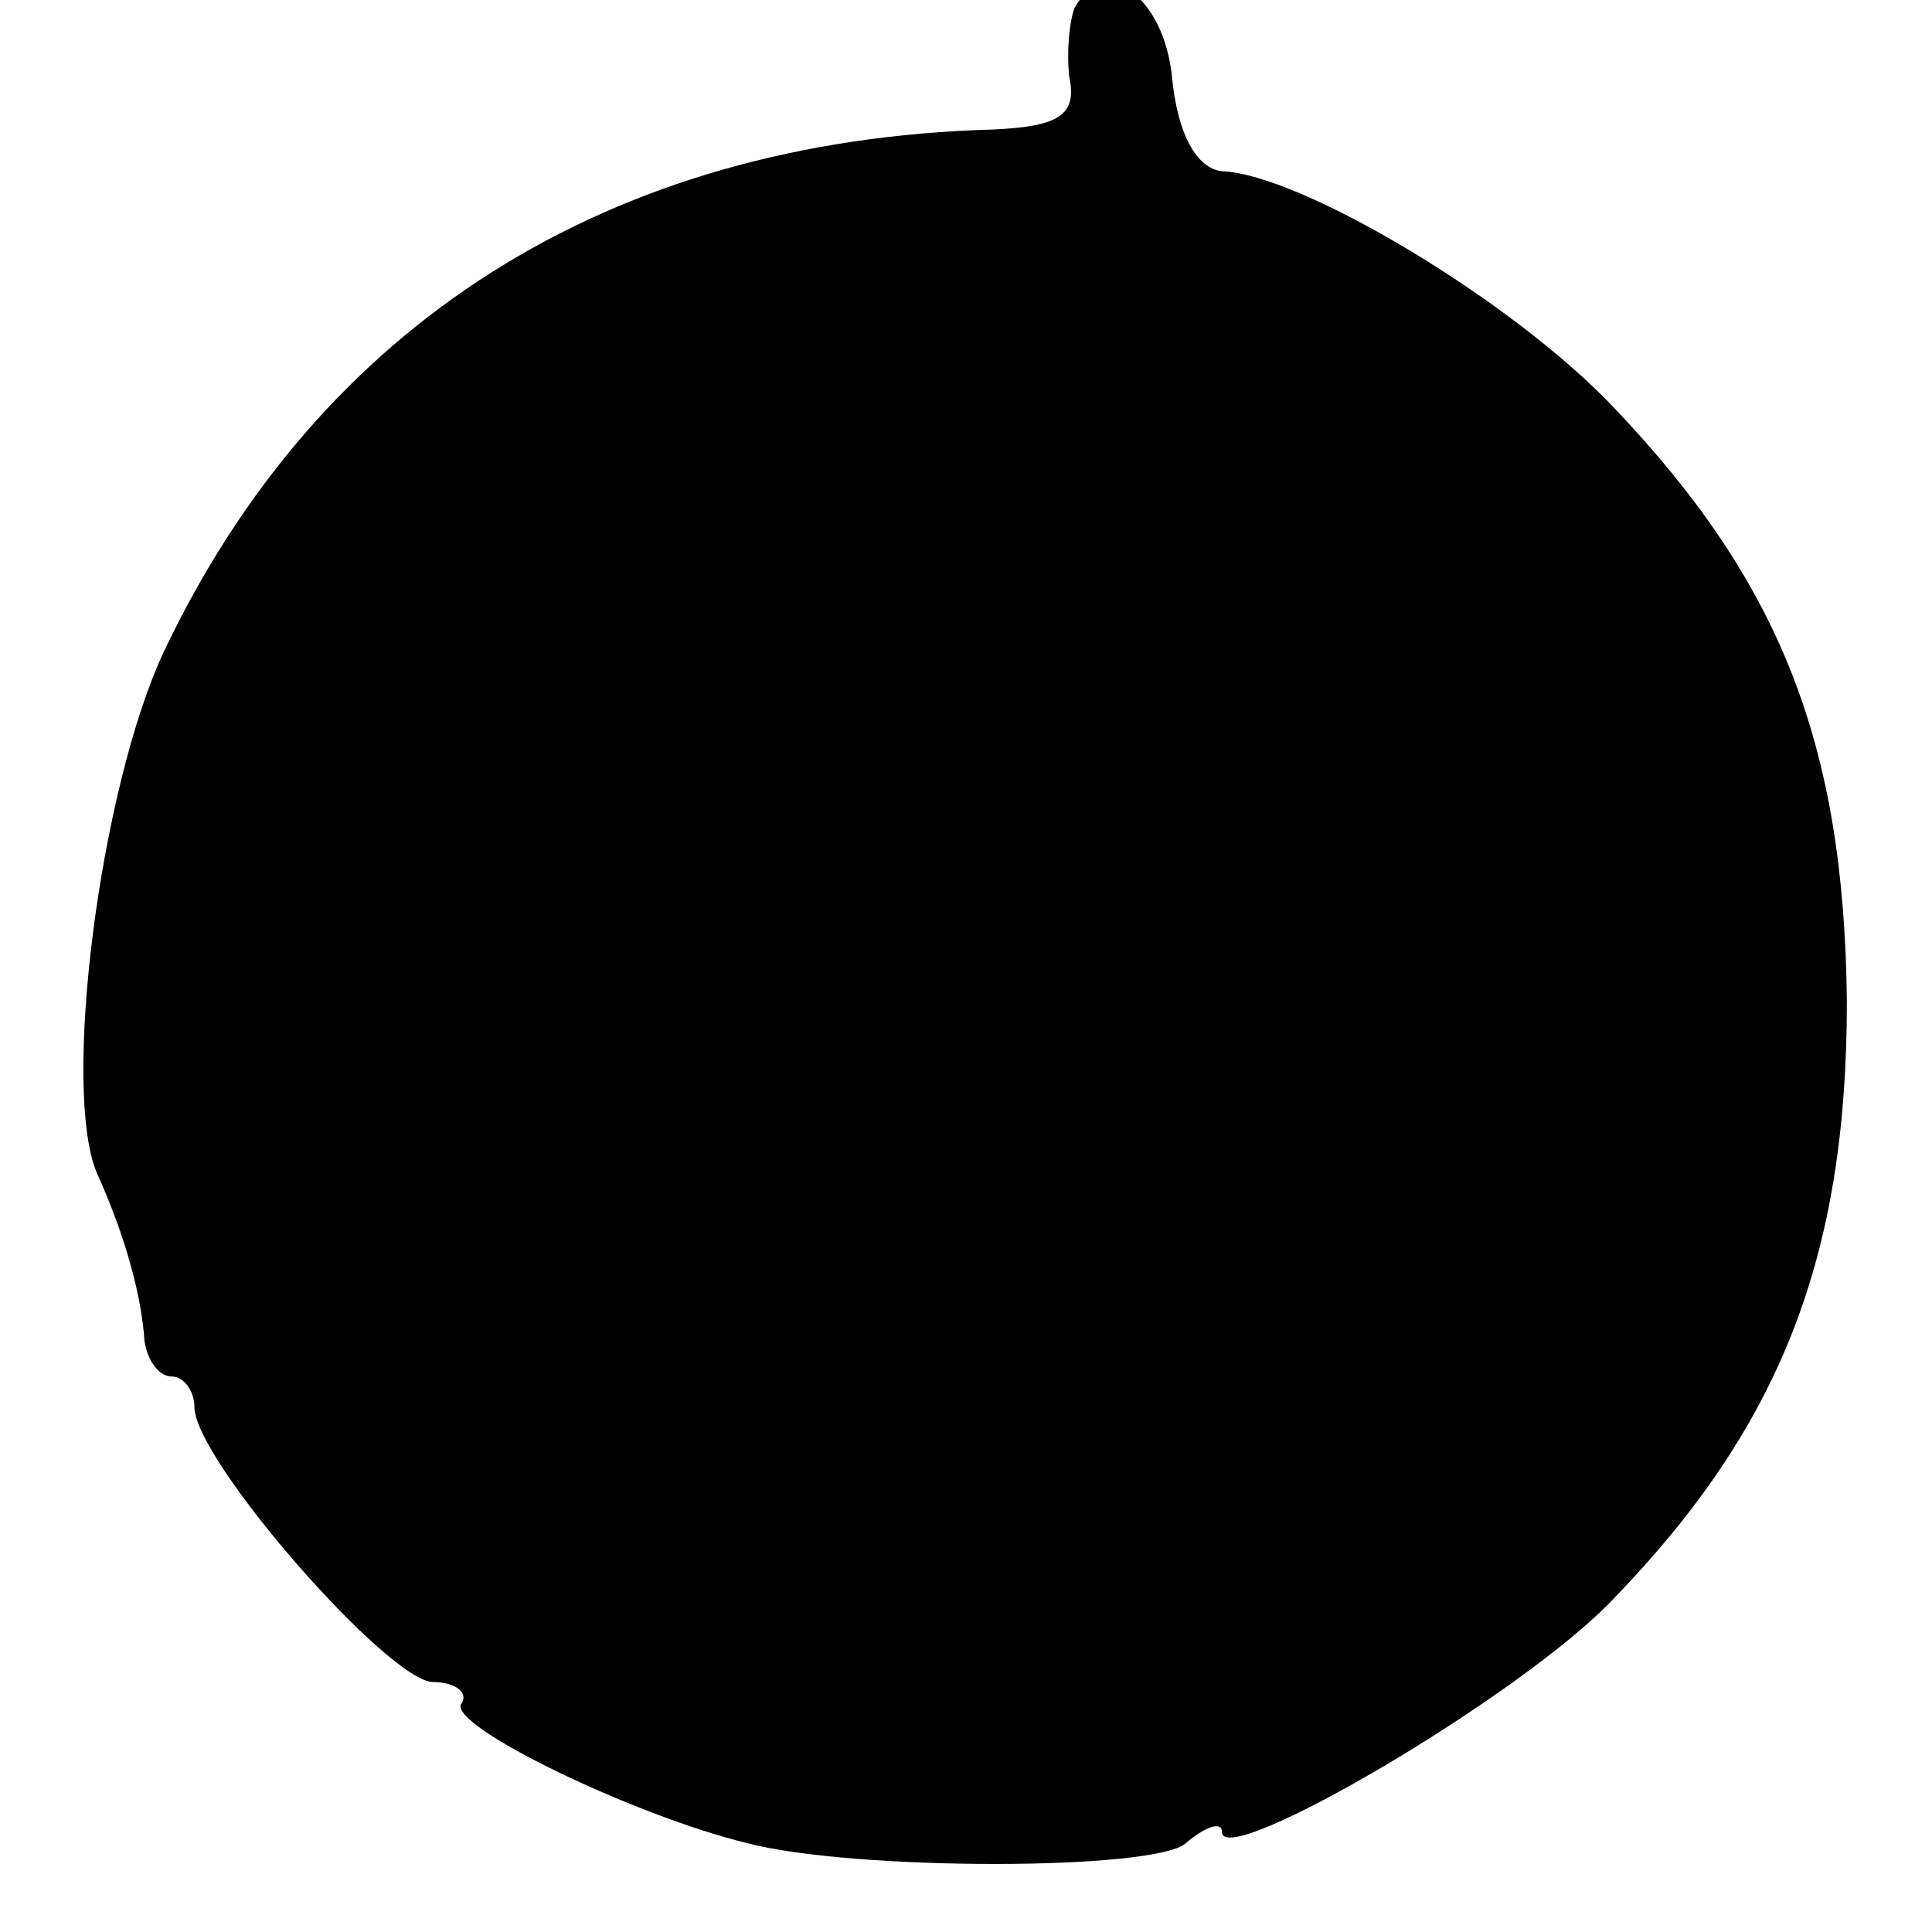 <?xml version="1.0" standalone="no"?>
<!DOCTYPE svg PUBLIC "-//W3C//DTD SVG 20010904//EN"
 "http://www.w3.org/TR/2001/REC-SVG-20010904/DTD/svg10.dtd">
<svg version="1.0" xmlns="http://www.w3.org/2000/svg"
 width="16pt" height="16pt" viewBox="0 0 16 16"
 preserveAspectRatio="xMidYMid meet">
<g transform="translate(0,16) scale(0.023,-0.023)"
fill="#000000" stroke="none">
<path d="M387 693 c-2 -5 -3 -16 -2 -25 3 -14 -4 -18 -28 -19 -138 -4 -242
-70 -298 -188 -23 -49 -37 -158 -24 -188 10 -22 16 -44 17 -60 1 -7 5 -13 10
-13 4 0 8 -5 8 -11 0 -19 70 -99 86 -99 8 0 13 -4 10 -8 -4 -8 62 -40 103 -50
38 -10 147 -10 158 0 7 6 13 8 13 4 0 -14 108 49 141 84 60 62 84 123 84 215
-1 93 -24 151 -84 214 -37 39 -113 84 -141 85 -9 1 -16 13 -18 34 -3 29 -24
44 -35 25z"/>
</g>
</svg>
